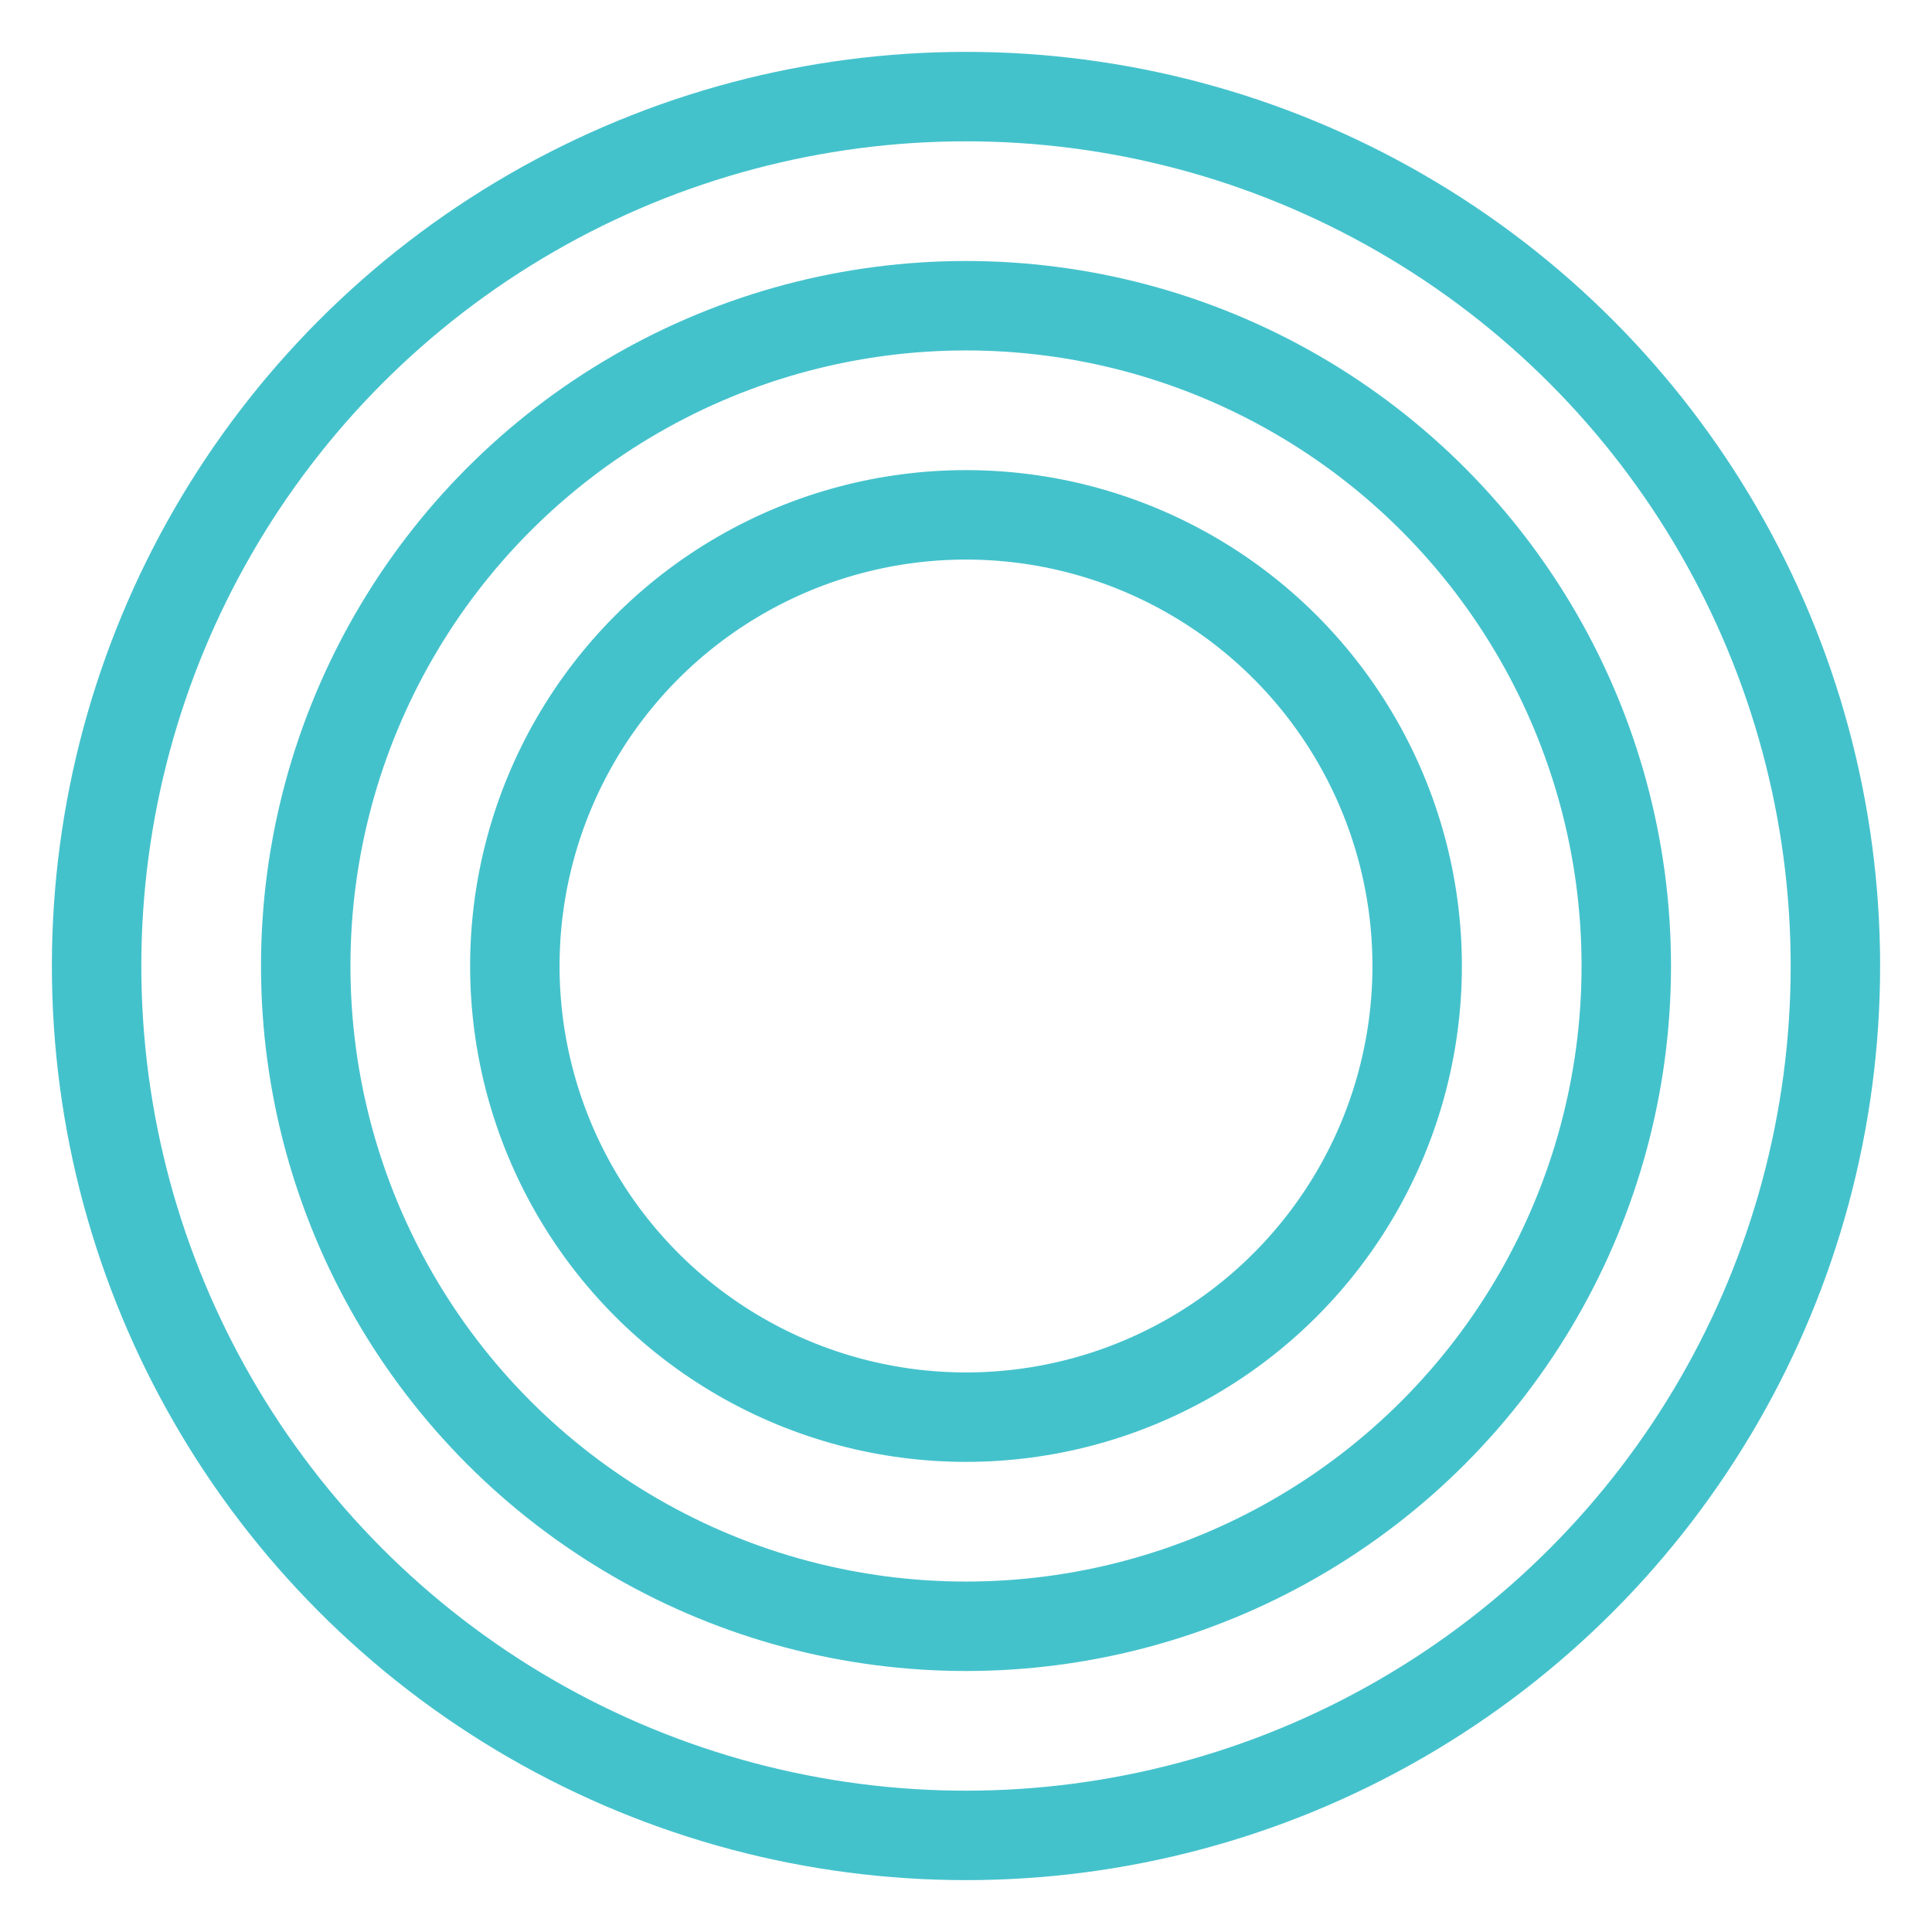 <?xml version="1.0" encoding="UTF-8"?>
<svg id="Layer_1" data-name="Layer 1" xmlns="http://www.w3.org/2000/svg" viewBox="0 0 21.6 21.6">
  <defs>
    <style>
      .cls-1 {
        fill: none;
        stroke: #44c2cc;
        stroke-linecap: round;
        stroke-linejoin: round;
      }
    </style>
  </defs>
  <circle class="cls-1" cx="10.8" cy="10.8" r="9.72"/>
  <circle class="cls-1" cx="10.8" cy="10.8" r="7.382"/>
  <circle class="cls-1" cx="10.8" cy="10.8" r="5.044"/>
</svg>